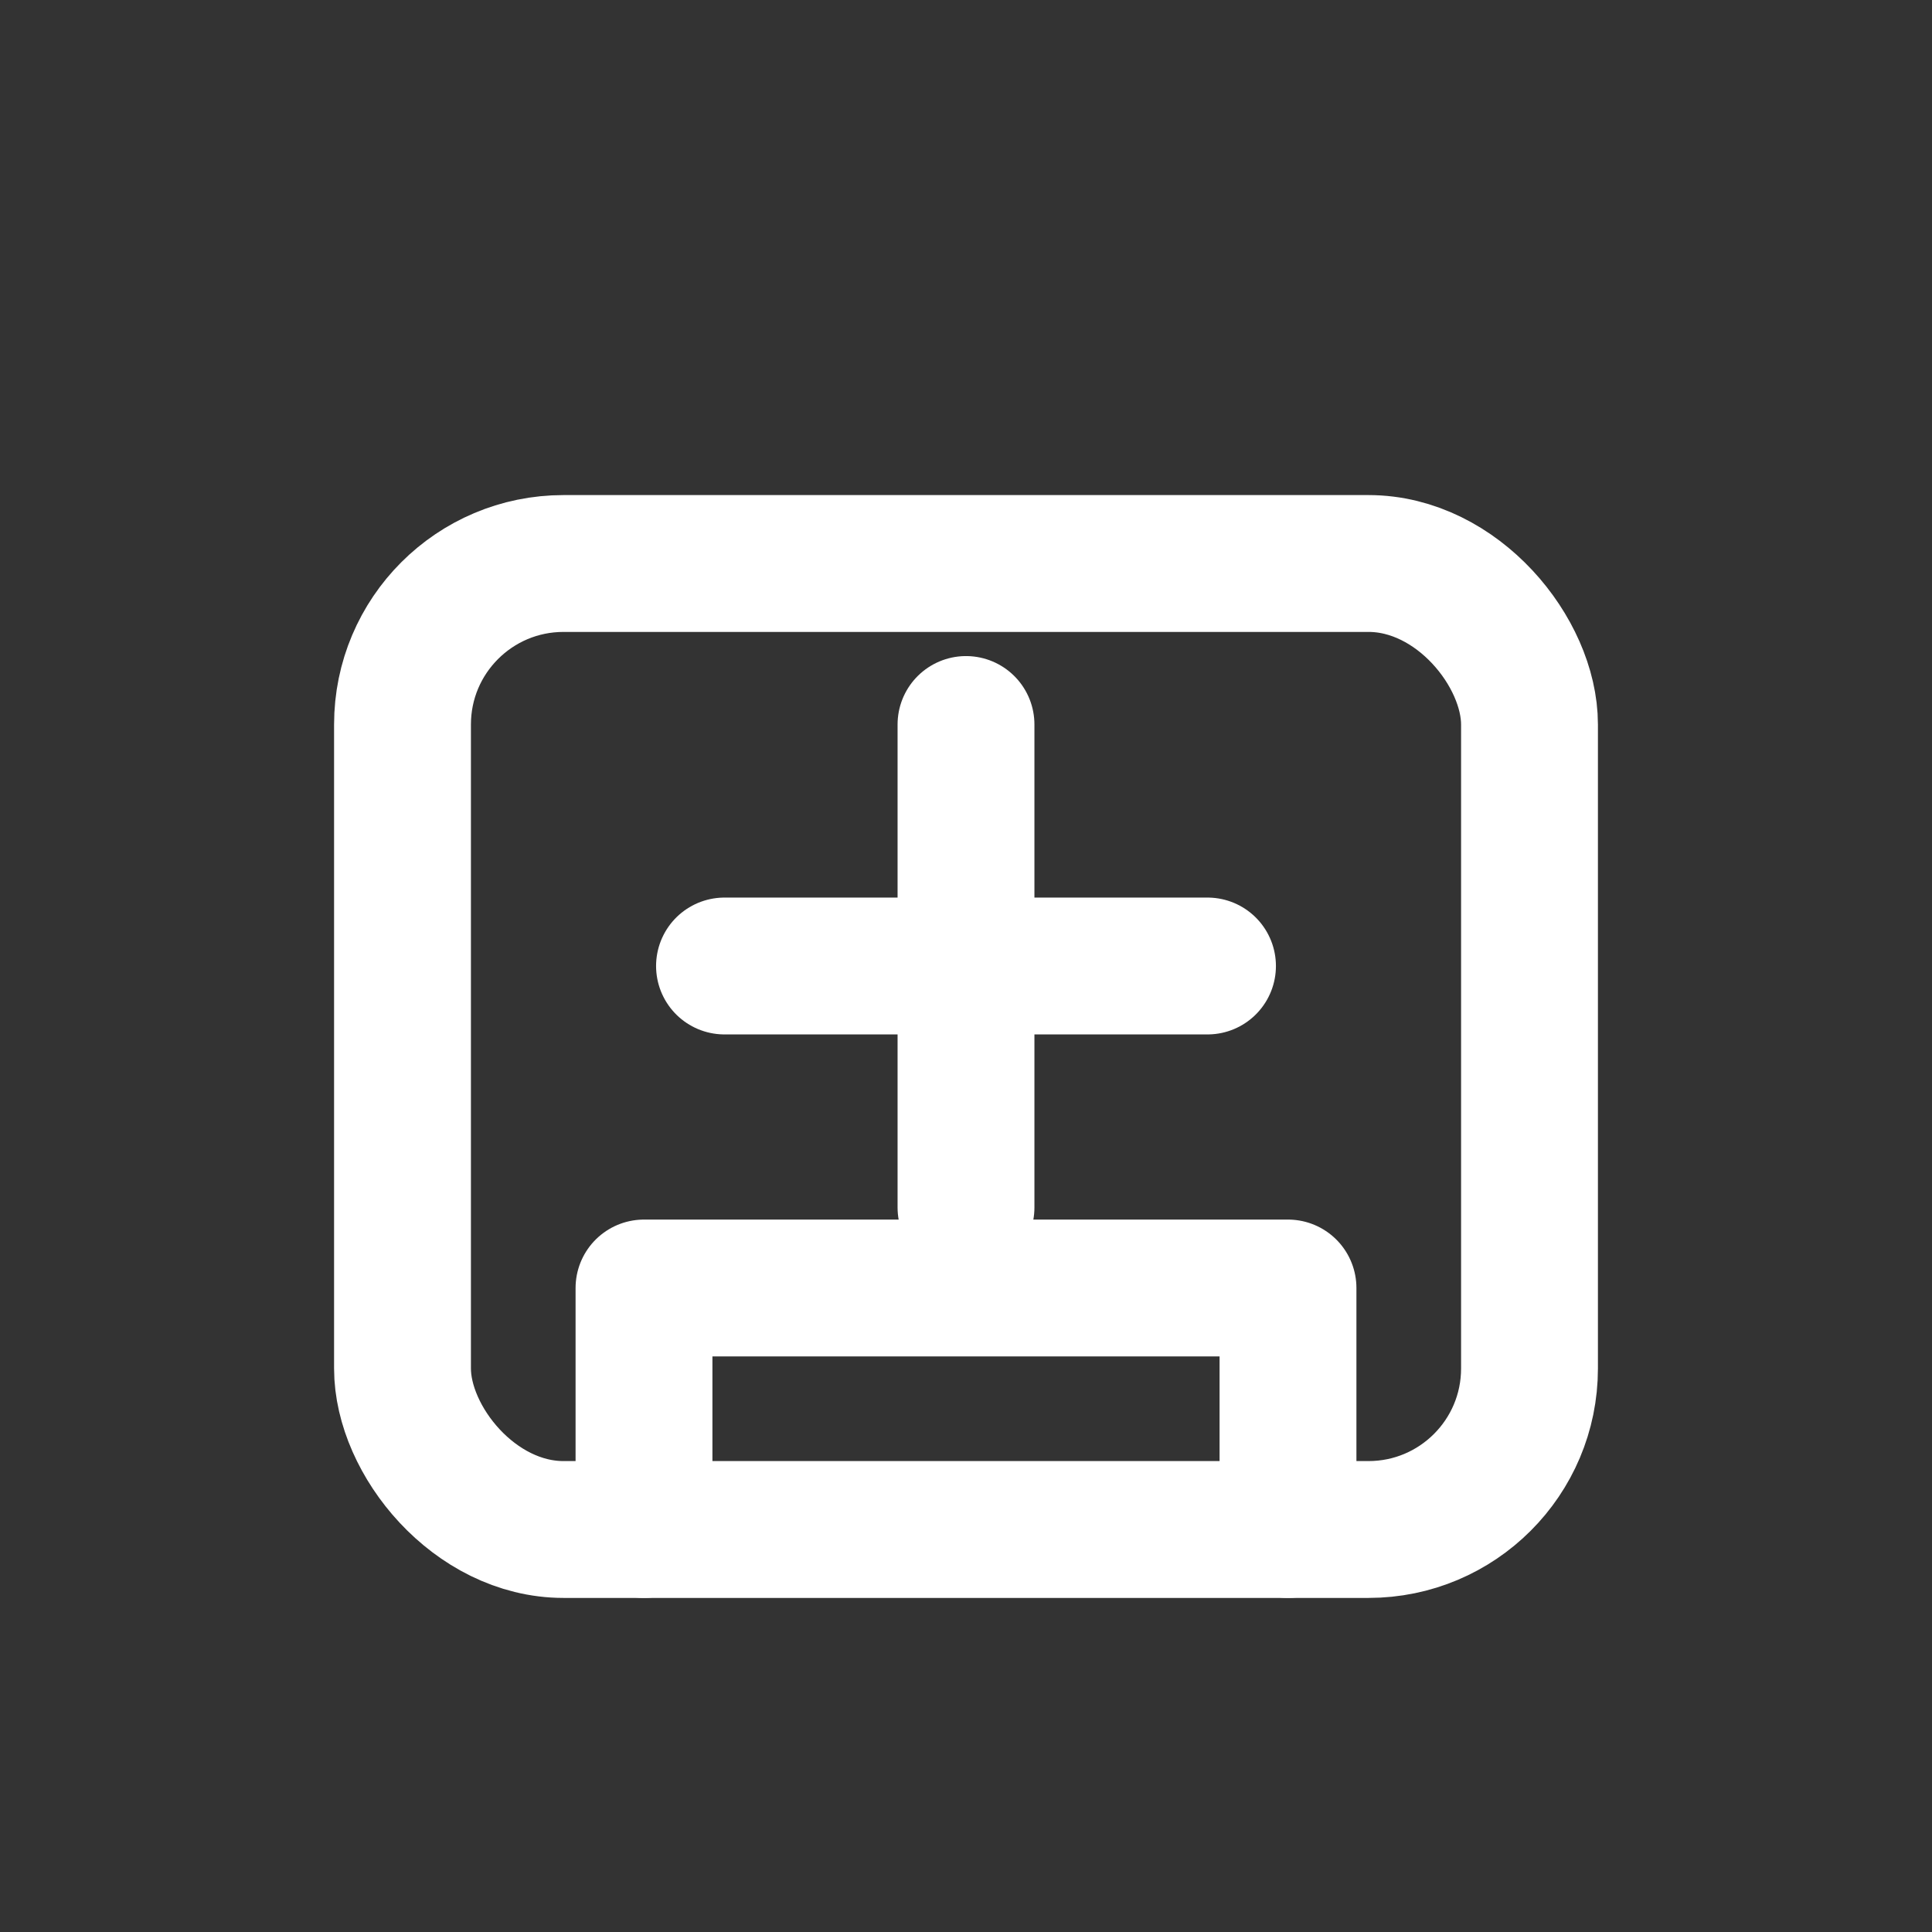 <svg xmlns="http://www.w3.org/2000/svg" viewBox="0 0 24 24" fill="none" stroke="#FFFFFF" stroke-width="1.7" stroke-linecap="round" stroke-linejoin="round">

<rect x="0" y="0" width="24" height="24" fill="#333333" stroke="none"/>

<rect x="5" y="7" width="14" height="12" rx="2"/>
<path d="M12 9v6M9 12h6"/>
<path d="M8 19v-3h8v3"/>

</svg>
